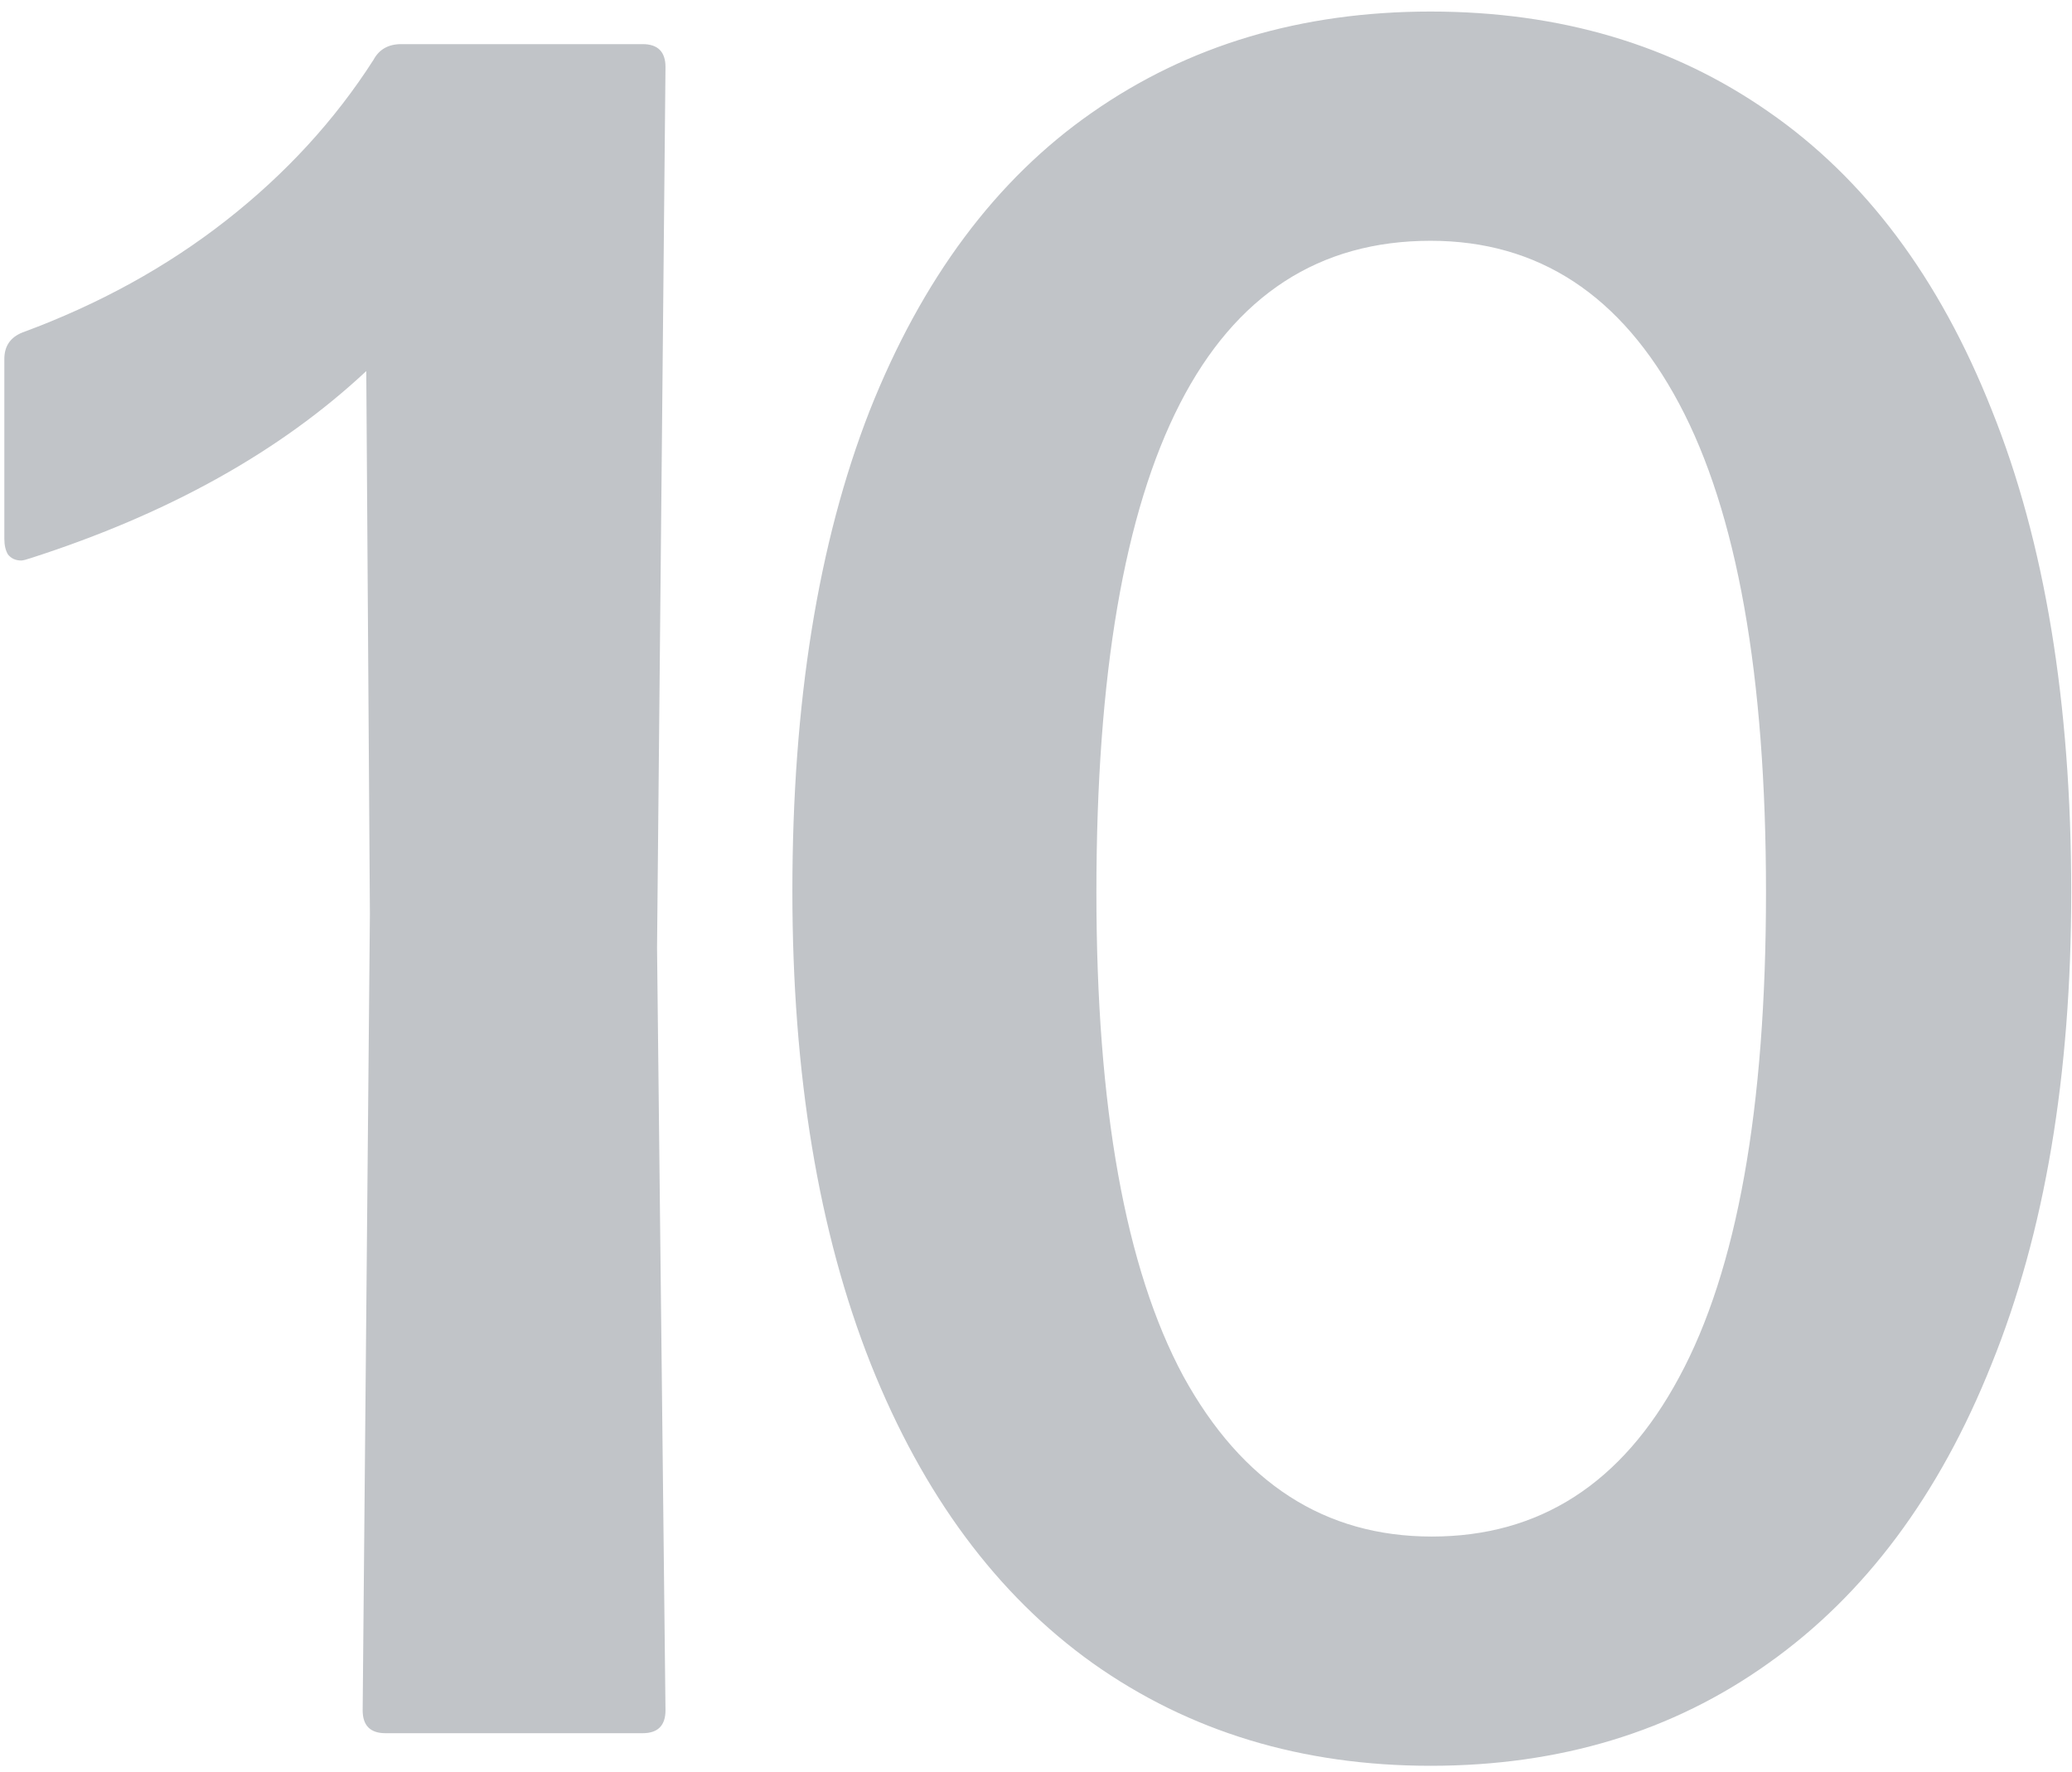 <?xml version="1.0" encoding="UTF-8"?> <svg xmlns="http://www.w3.org/2000/svg" width="159" height="136" viewBox="0 0 159 136" fill="none"><path d="M29.589 133C28.416 133 27.83 132.414 27.83 131.241L28.385 70.137L28.107 28.475C21.503 34.648 12.924 39.431 2.37 42.825C1.999 42.949 1.753 43.011 1.629 43.011C1.197 43.011 0.858 42.856 0.611 42.548C0.426 42.239 0.333 41.838 0.333 41.344V27.55C0.333 26.562 0.796 25.883 1.722 25.513C7.585 23.352 12.801 20.483 17.368 16.903C21.935 13.323 25.7 9.218 28.663 4.589C29.095 3.787 29.805 3.386 30.792 3.386H49.309C50.481 3.386 51.068 3.972 51.068 5.145L50.42 72.729L51.068 131.241C51.068 132.414 50.481 133 49.309 133H29.589ZM109.78 135.5C99.905 135.5 91.264 132.877 83.858 127.63C76.513 122.384 70.834 114.731 66.822 104.67C62.811 94.548 60.805 82.45 60.805 68.378C60.805 53.935 62.78 41.653 66.73 31.531C70.742 21.408 76.42 13.786 83.765 8.663C91.171 3.478 99.843 0.886 109.78 0.886C119.717 0.886 128.358 3.447 135.703 8.57C143.11 13.693 148.819 21.316 152.831 31.438C156.904 41.56 158.941 53.904 158.941 68.471C158.941 82.543 156.904 94.609 152.831 104.67C148.819 114.731 143.11 122.384 135.703 127.63C128.358 132.877 119.717 135.5 109.78 135.5ZM109.873 117.909C118.144 117.909 124.47 113.836 128.852 105.688C133.296 97.48 135.518 85.074 135.518 68.471C135.518 51.806 133.296 39.307 128.852 30.975C124.408 22.643 118.051 18.477 109.78 18.477C92.684 18.477 84.135 35.141 84.135 68.471C84.135 84.95 86.357 97.325 90.801 105.596C95.307 113.805 101.664 117.909 109.873 117.909Z" fill="#C1C4C8"></path></svg> 